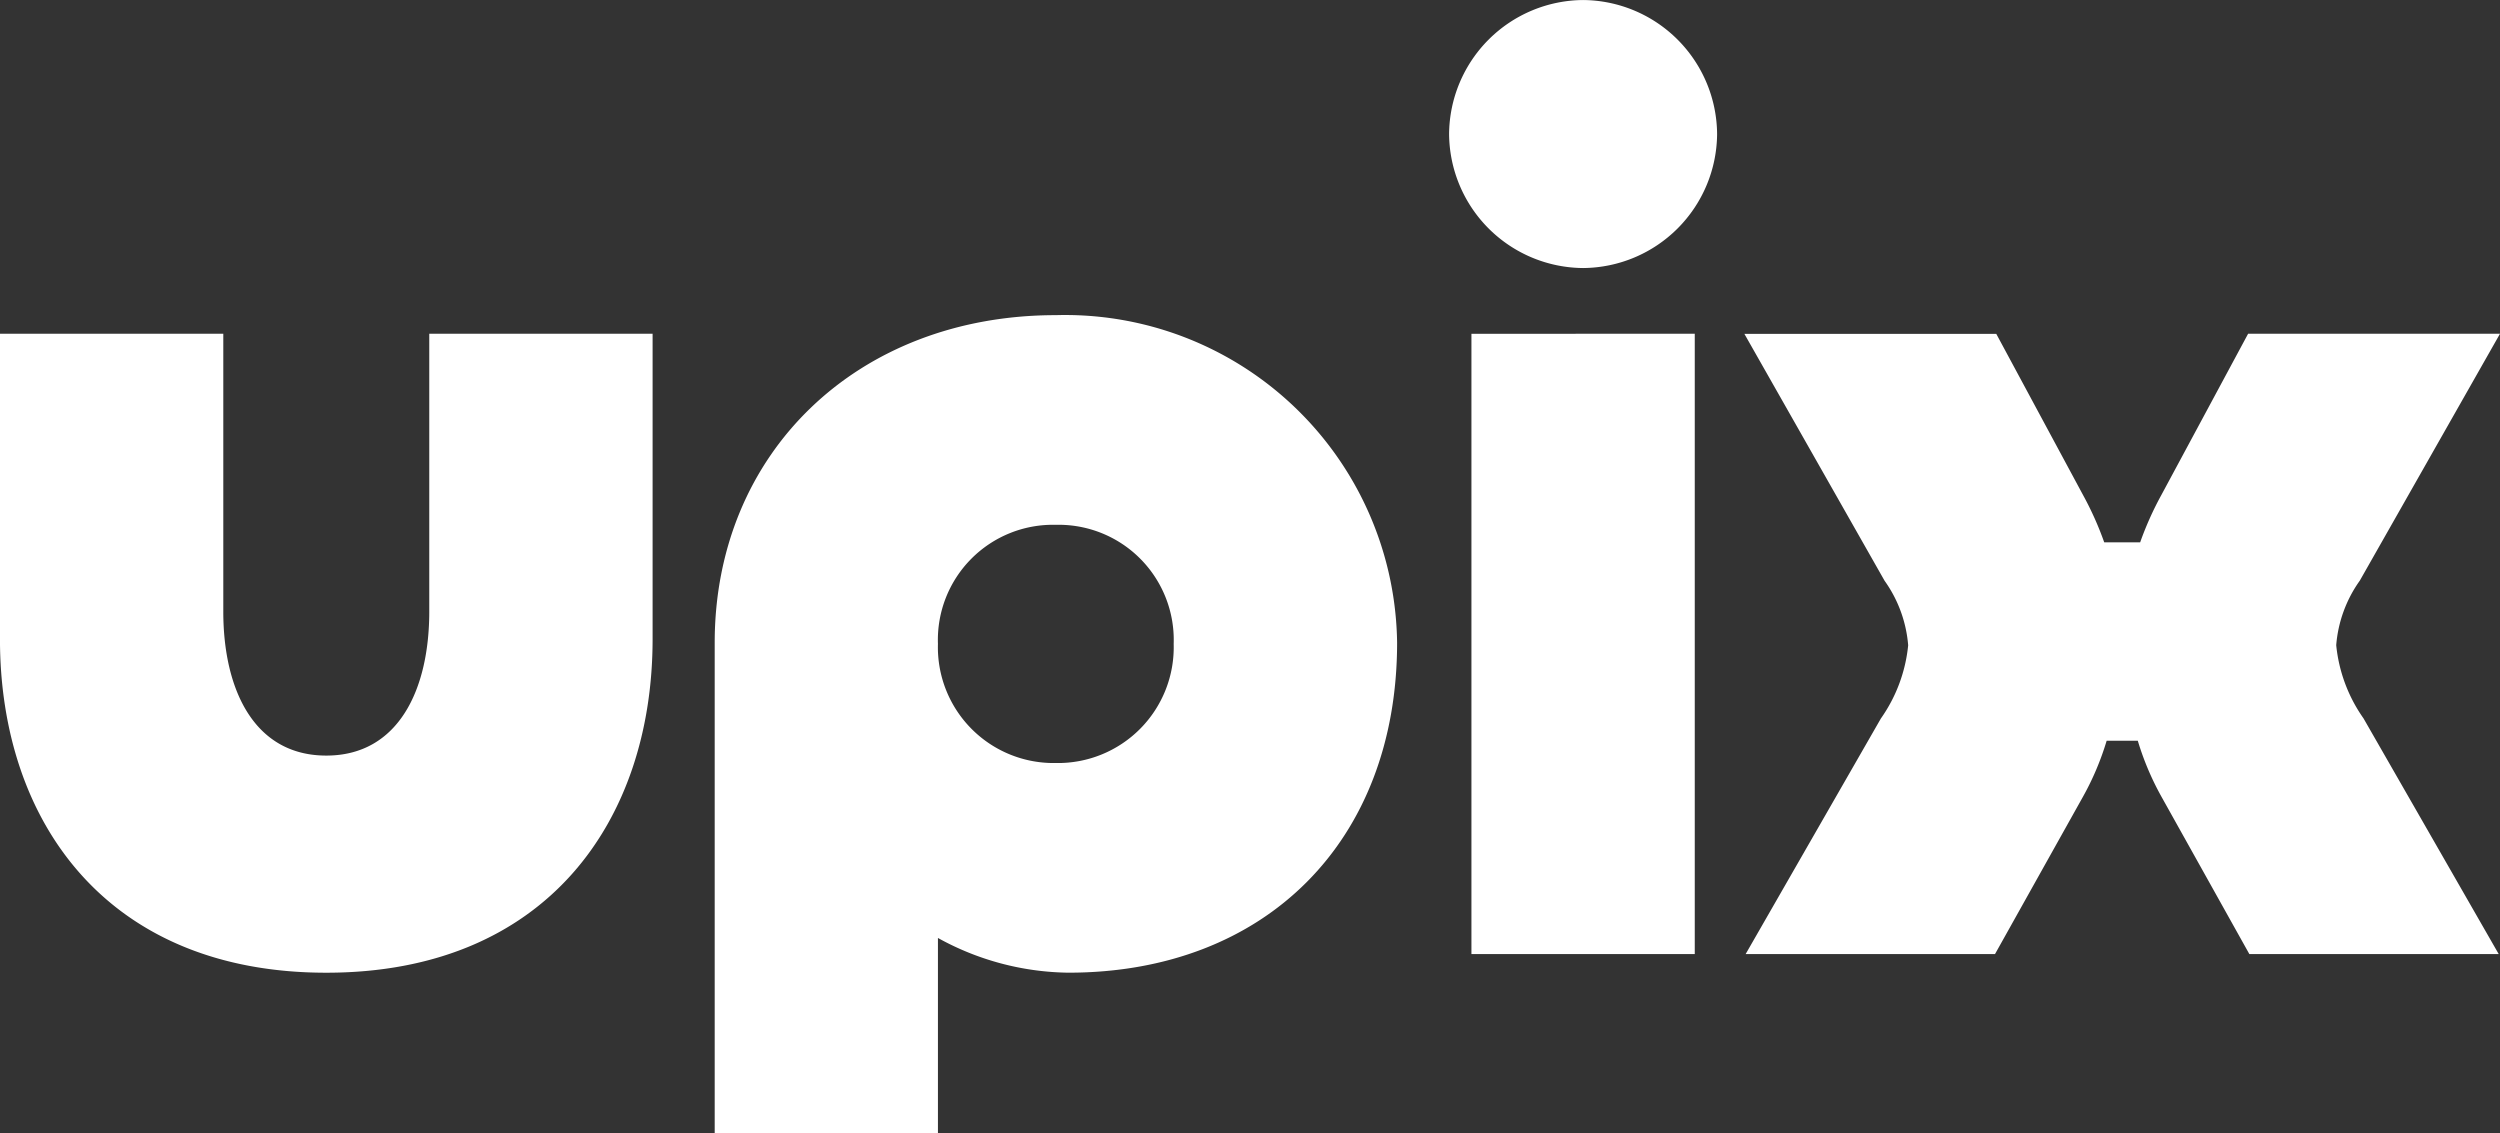<svg xmlns="http://www.w3.org/2000/svg" width="80.352" height="36.419" viewBox="0 0 80.352 36.419"><rect x="0" y="0" width="80.352" height="36.419" fill="#333333" stroke="none"/><path id="Path_5698" data-name="Path 5698" d="M-24.25-2.63c-2.313,0-3.31-2.113-3.31-4.626v-8.932h-7.178v9.81c0,5.862,3.429,10.727,10.488,10.727S-13.762-.517-13.762-6.378v-9.81H-20.94v8.932C-20.94-4.744-21.937-2.63-24.25-2.63ZM-4.591,9.5V3.232A8.868,8.868,0,0,0-.4,4.348c6.34,0,10.567-4.227,10.567-10.607A10.671,10.671,0,0,0-.8-16.786c-6.38,0-10.966,4.426-10.966,10.527V9.5ZM-.8-2.391A3.721,3.721,0,0,1-4.591-6.219,3.7,3.7,0,0,1-.8-10.047,3.7,3.7,0,0,1,2.986-6.219,3.721,3.721,0,0,1-.8-2.391ZM16.145-18.3a4.34,4.34,0,0,0,4.307-4.307,4.34,4.34,0,0,0-4.307-4.307,4.34,4.34,0,0,0-4.307,4.307A4.34,4.34,0,0,0,16.145-18.3Zm-3.589,2.113V3.75h7.178V-16.188ZM29.384,3.75l2.831-5.064a8.98,8.98,0,0,0,.758-1.794h1a8.98,8.98,0,0,0,.758,1.794L37.559,3.75h8.015L41.228-3.826a4.923,4.923,0,0,1-.877-2.353,4.138,4.138,0,0,1,.758-2.074l4.506-7.935H37.519L34.728-11a10.327,10.327,0,0,0-.678,1.515H32.894A10.327,10.327,0,0,0,32.216-11l-2.791-5.184H21.329l4.506,7.935a4.138,4.138,0,0,1,.758,2.074,4.923,4.923,0,0,1-.877,2.353L21.369,3.75Z" transform="translate(34.737 26.915)" fill="#fff"></path></svg>
